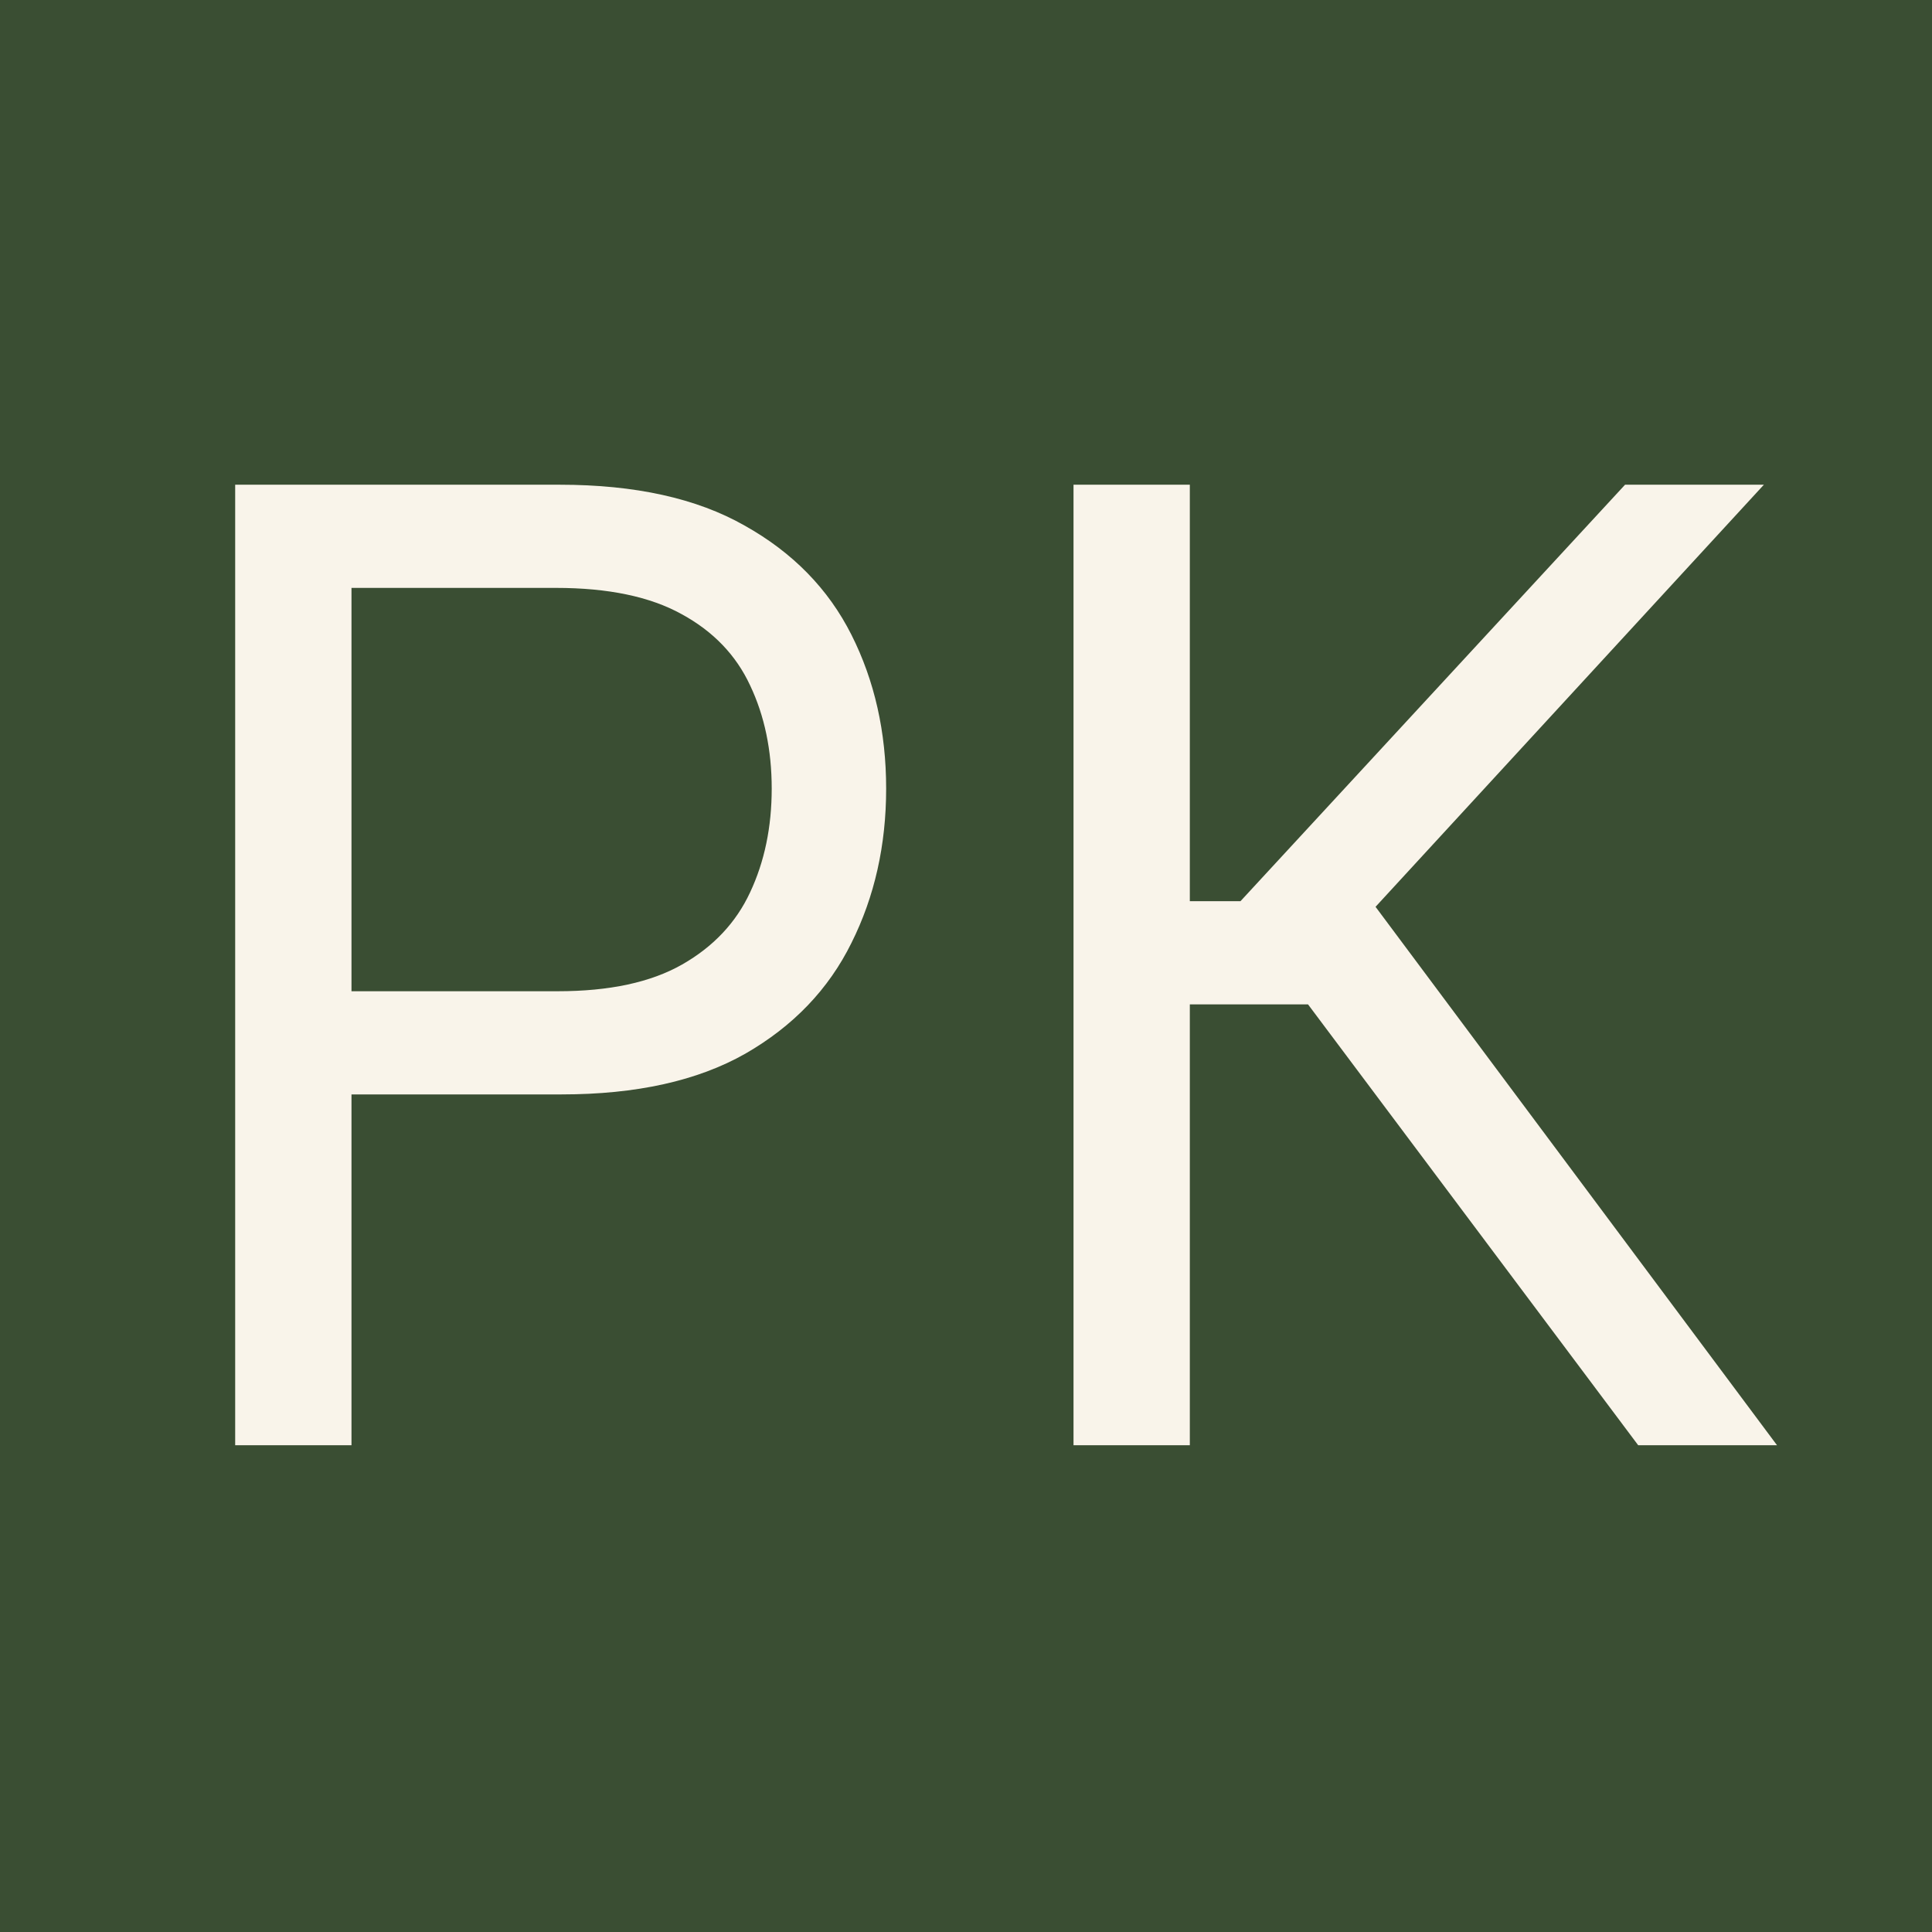 <svg width="512" height="512" viewBox="0 0 512 512" fill="none" xmlns="http://www.w3.org/2000/svg">
<rect width="512" height="512" fill="#3A4E33"/>
<path d="M62.324 383V128.455H148.332C168.302 128.455 184.625 132.059 197.303 139.268C210.063 146.394 219.509 156.047 225.641 168.227C231.772 180.408 234.838 193.997 234.838 208.994C234.838 223.992 231.772 237.622 225.641 249.886C219.592 262.149 210.229 271.926 197.551 279.218C184.874 286.427 168.633 290.031 148.83 290.031H87.182V262.688H147.835C161.507 262.688 172.486 260.326 180.772 255.603C189.058 250.88 195.065 244.5 198.794 236.462C202.606 228.342 204.511 219.186 204.511 208.994C204.511 198.803 202.606 189.688 198.794 181.651C195.065 173.613 189.017 167.316 180.648 162.759C172.279 158.118 161.176 155.798 147.338 155.798H93.148V383H62.324ZM434.137 383L346.637 266.168H315.316V383H284.492V128.455H315.316V238.824H328.739L430.657 128.455H467.446L364.534 240.315L470.926 383H434.137Z" fill="#F9F4EA"/>
</svg>
